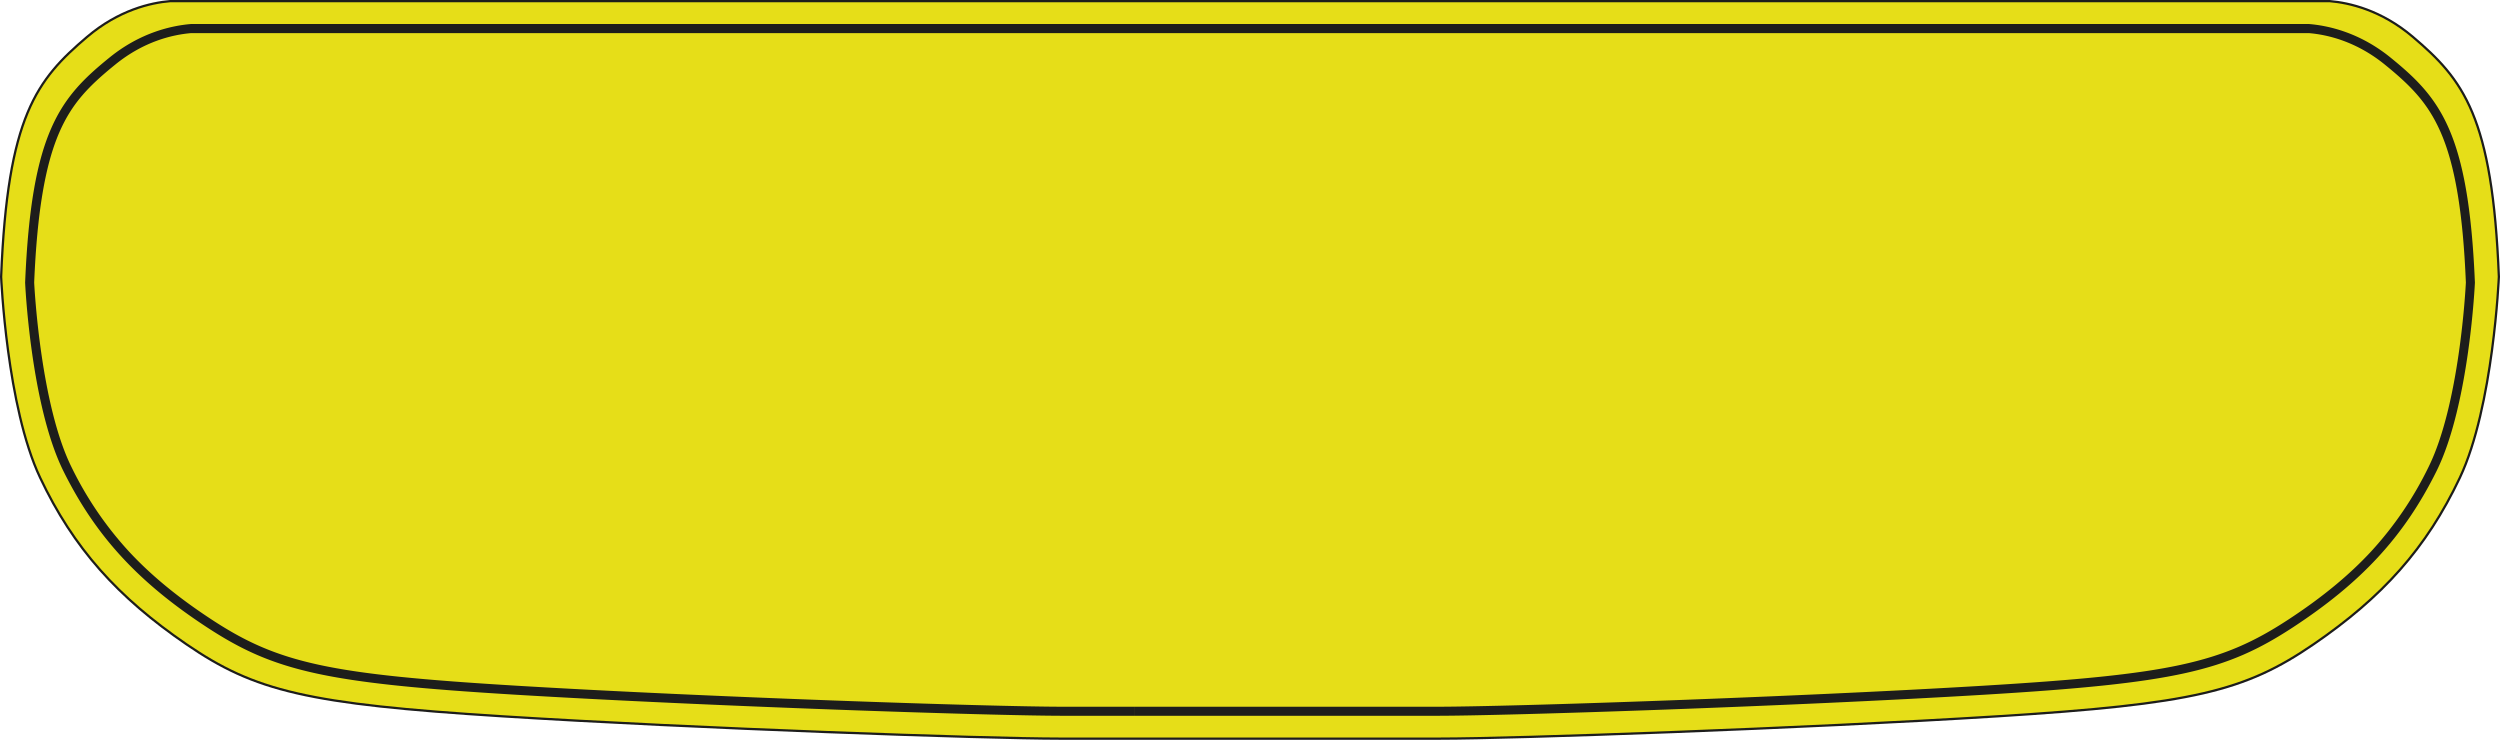 <svg xmlns="http://www.w3.org/2000/svg" viewBox="0 0 1566.2 463.49"><defs><style>.plate{fill:#e6de18;stroke:#1d1d1b;stroke-miterlimit:10;stroke-width:1.42px;}.cls-1{fill:#1d1d1b;}</style></defs><g id="Layer_2" data-name="Layer 2"><g id="Layer_1-2" data-name="Layer 1"><path class="plate" d="M1511.59,23.08c-19.79-16.8-39.79-21.33-52-22.37h-1353c-12.19,1-32.18,5.57-52,22.37C23,49.9,4.7,72.73.71,173.37h0c0,.18,3.47,81.57,24.42,125.87s48.6,74.88,91.62,104.36,75.68,37.44,197.83,45.14,303.79,14,349.2,14H902.42c45.41,0,227-6.33,349.2-14s154.81-15.66,197.83-45.14,70.64-60,91.62-104.36,24.42-125.87,24.42-125.87C1561.5,72.73,1543.19,49.9,1511.59,23.08Z"/><path class="cls-1" d="M1497.6,36.05c-19.41-15.75-39-20-51-21h-1327c-11.95,1-31.56,5.23-51,21-31,25.15-48.95,46.57-52.86,141h0c0,.17,3.4,76.5,23.95,118s47.67,70.23,89.86,97.87,74.23,35.12,194,42.34,298,13.16,342.49,13.16h44.57v-5.67H666.07c-46.72,0-226-6.15-342.14-13.15-117.31-7.07-149.48-14-191.27-41.42-21.17-13.86-38.17-27.87-52-42.81a220.77,220.77,0,0,1-35.9-52.83C25.58,253.74,21.65,181.67,21.41,177c1.83-43.72,6.85-73.64,15.8-94.16,7.95-18.22,18.42-28.95,35-42.38C90,26,107.86,21.75,119.81,20.74H1446.39c11.95,1,29.83,5.27,47.63,19.71,16.55,13.43,27,24.16,35,42.38,9,20.52,14,50.45,15.8,94.16-.23,4.66-4.1,76.6-23.37,115.55a220.77,220.77,0,0,1-35.9,52.83c-13.81,14.94-30.81,28.95-52,42.81-41.79,27.38-74,34.35-191.27,41.42-116.17,7-295.42,13.15-342.15,13.15H710.64v5.67H900.12c44.54,0,222.69-5.94,342.5-13.16s151.84-14.69,194-42.34,69.28-56.28,89.86-97.87,24-118,24-118C1546.55,82.62,1528.59,61.2,1497.6,36.05Z"/></g></g></svg>